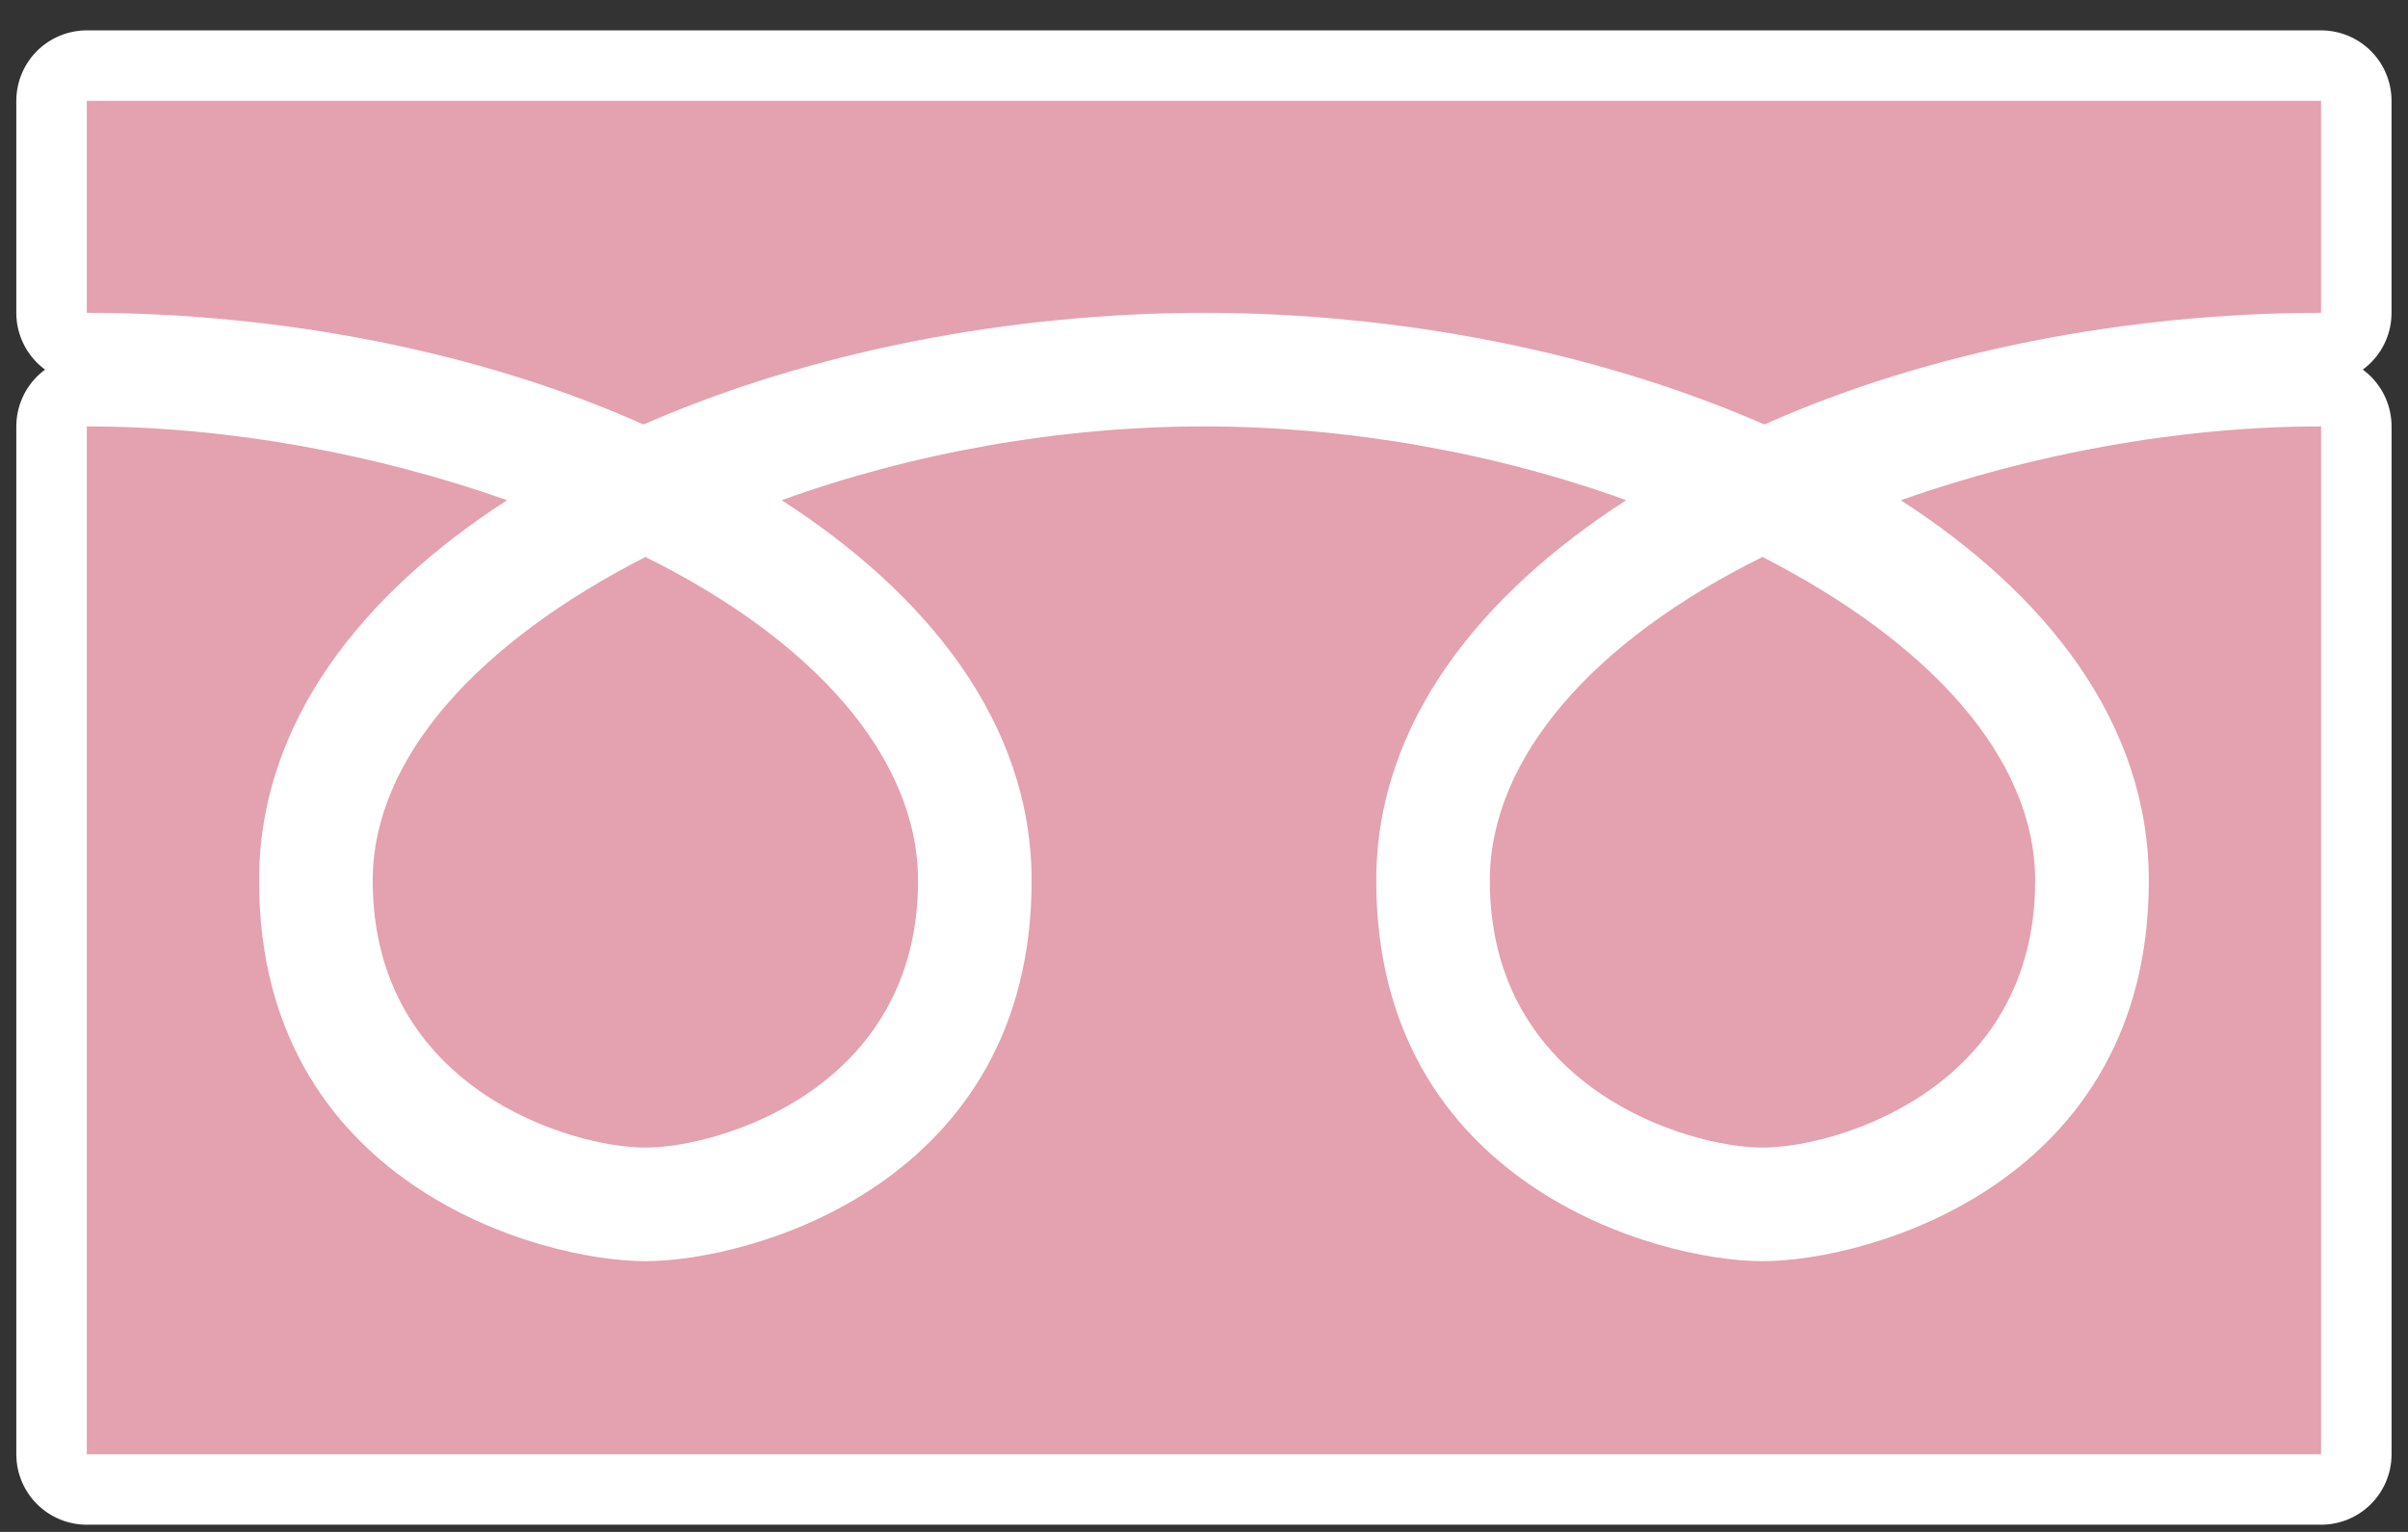 <?xml version="1.0" encoding="utf-8"?>
<!-- Generator: Adobe Illustrator 15.1.0, SVG Export Plug-In  -->
<!DOCTYPE svg PUBLIC "-//W3C//DTD SVG 1.1//EN" "http://www.w3.org/Graphics/SVG/1.1/DTD/svg11.dtd">
<svg version="1.1"
	 xmlns="http://www.w3.org/2000/svg" xmlns:xlink="http://www.w3.org/1999/xlink" xmlns:a="http://ns.adobe.com/AdobeSVGViewerExtensions/3.0/"
	 x="0px" y="0px" width="77px" height="49px" viewBox="0 0 77 49" overflow="visible" enable-background="new 0 0 77 49"
	 xml:space="preserve">
<rect x="0" y="0" width="77" height="49" fill="#333333" stroke="none"/>
<defs>
</defs>
<rect x="2.775" y="3.225" fill="#FFFFFF" width="71.445" height="43.291"/>
<g>
	<g>
		<path fill="#E55927" d="M56.42,13.578c-5.389-2.361-11.807-3.572-17.922-3.572s-12.533,1.211-17.922,3.572
			c-5.268-2.361-11.686-3.572-17.801-3.572V3.225h71.445v6.781C68.105,10.006,61.688,11.217,56.42,13.578z M2.775,46.516V13.639
			c4.602,0,9.324,0.908,13.441,2.361c-4.602,2.967-7.932,7.084-7.932,12.17c0,9.688,8.961,12.17,12.352,12.17
			s12.352-2.482,12.352-12.17c0-5.086-3.391-9.203-7.992-12.17c4.178-1.514,8.9-2.361,13.502-2.361S47.822,14.486,52,16
			c-4.602,2.967-7.992,7.084-7.992,12.17c0,9.688,8.961,12.17,12.352,12.17s12.352-2.482,12.352-12.17
			c0-5.086-3.33-9.203-7.932-12.17c4.117-1.453,8.84-2.361,13.441-2.361v32.877H2.775z M11.918,28.17
			c0-3.936,3.391-7.629,8.719-10.354c5.389,2.664,8.719,6.418,8.719,10.354c0,6.66-6.357,8.537-8.719,8.537
			S11.918,34.83,11.918,28.17z M56.359,17.816c5.328,2.725,8.719,6.418,8.719,10.354c0,6.66-6.357,8.537-8.719,8.537
			s-8.719-1.877-8.719-8.537C47.641,24.234,50.971,20.48,56.359,17.816z"/>
	</g>
	<g>
		<path fill="none" stroke="#FFFFFF" stroke-width="4.507" stroke-linecap="round" stroke-linejoin="round" d="M56.42,13.578
			c-5.389-2.361-11.807-3.572-17.922-3.572s-12.533,1.211-17.922,3.572c-5.268-2.361-11.686-3.572-17.801-3.572V3.225h71.445v6.781
			C68.105,10.006,61.688,11.217,56.42,13.578z M2.775,46.516V13.639c4.602,0,9.324,0.908,13.441,2.361
			c-4.602,2.967-7.932,7.084-7.932,12.17c0,9.688,8.961,12.17,12.352,12.17s12.352-2.482,12.352-12.17
			c0-5.086-3.391-9.203-7.992-12.17c4.178-1.514,8.9-2.361,13.502-2.361S47.822,14.486,52,16c-4.602,2.967-7.992,7.084-7.992,12.17
			c0,9.688,8.961,12.17,12.352,12.17s12.352-2.482,12.352-12.17c0-5.086-3.33-9.203-7.932-12.17
			c4.117-1.453,8.84-2.361,13.441-2.361v32.877H2.775z M11.918,28.17c0-3.936,3.391-7.629,8.719-10.354
			c5.389,2.664,8.719,6.418,8.719,10.354c0,6.66-6.357,8.537-8.719,8.537S11.918,34.83,11.918,28.17z M56.359,17.816
			c5.328,2.725,8.719,6.418,8.719,10.354c0,6.66-6.357,8.537-8.719,8.537s-8.719-1.877-8.719-8.537
			C47.641,24.234,50.971,20.48,56.359,17.816z"/>
	</g>
	<g>
		<path fill="#E4A1B0" d="M56.42,13.578c-5.389-2.361-11.807-3.572-17.922-3.572s-12.533,1.211-17.922,3.572
			c-5.268-2.361-11.686-3.572-17.801-3.572V3.225h71.445v6.781C68.105,10.006,61.688,11.217,56.42,13.578z M2.775,46.516V13.639
			c4.602,0,9.324,0.908,13.441,2.361c-4.602,2.967-7.932,7.084-7.932,12.17c0,9.688,8.961,12.17,12.352,12.17
			s12.352-2.482,12.352-12.17c0-5.086-3.391-9.203-7.992-12.17c4.178-1.514,8.9-2.361,13.502-2.361S47.822,14.486,52,16
			c-4.602,2.967-7.992,7.084-7.992,12.17c0,9.688,8.961,12.17,12.352,12.17s12.352-2.482,12.352-12.17
			c0-5.086-3.33-9.203-7.932-12.17c4.117-1.453,8.84-2.361,13.441-2.361v32.877H2.775z M11.918,28.17
			c0-3.936,3.391-7.629,8.719-10.354c5.389,2.664,8.719,6.418,8.719,10.354c0,6.66-6.357,8.537-8.719,8.537
			S11.918,34.83,11.918,28.17z M56.359,17.816c5.328,2.725,8.719,6.418,8.719,10.354c0,6.66-6.357,8.537-8.719,8.537
			s-8.719-1.877-8.719-8.537C47.641,24.234,50.971,20.48,56.359,17.816z"/>
	</g>
</g>
<rect id="_x3C_スライス_x3E__1_" fill="none" width="77" height="49"/>
</svg>
